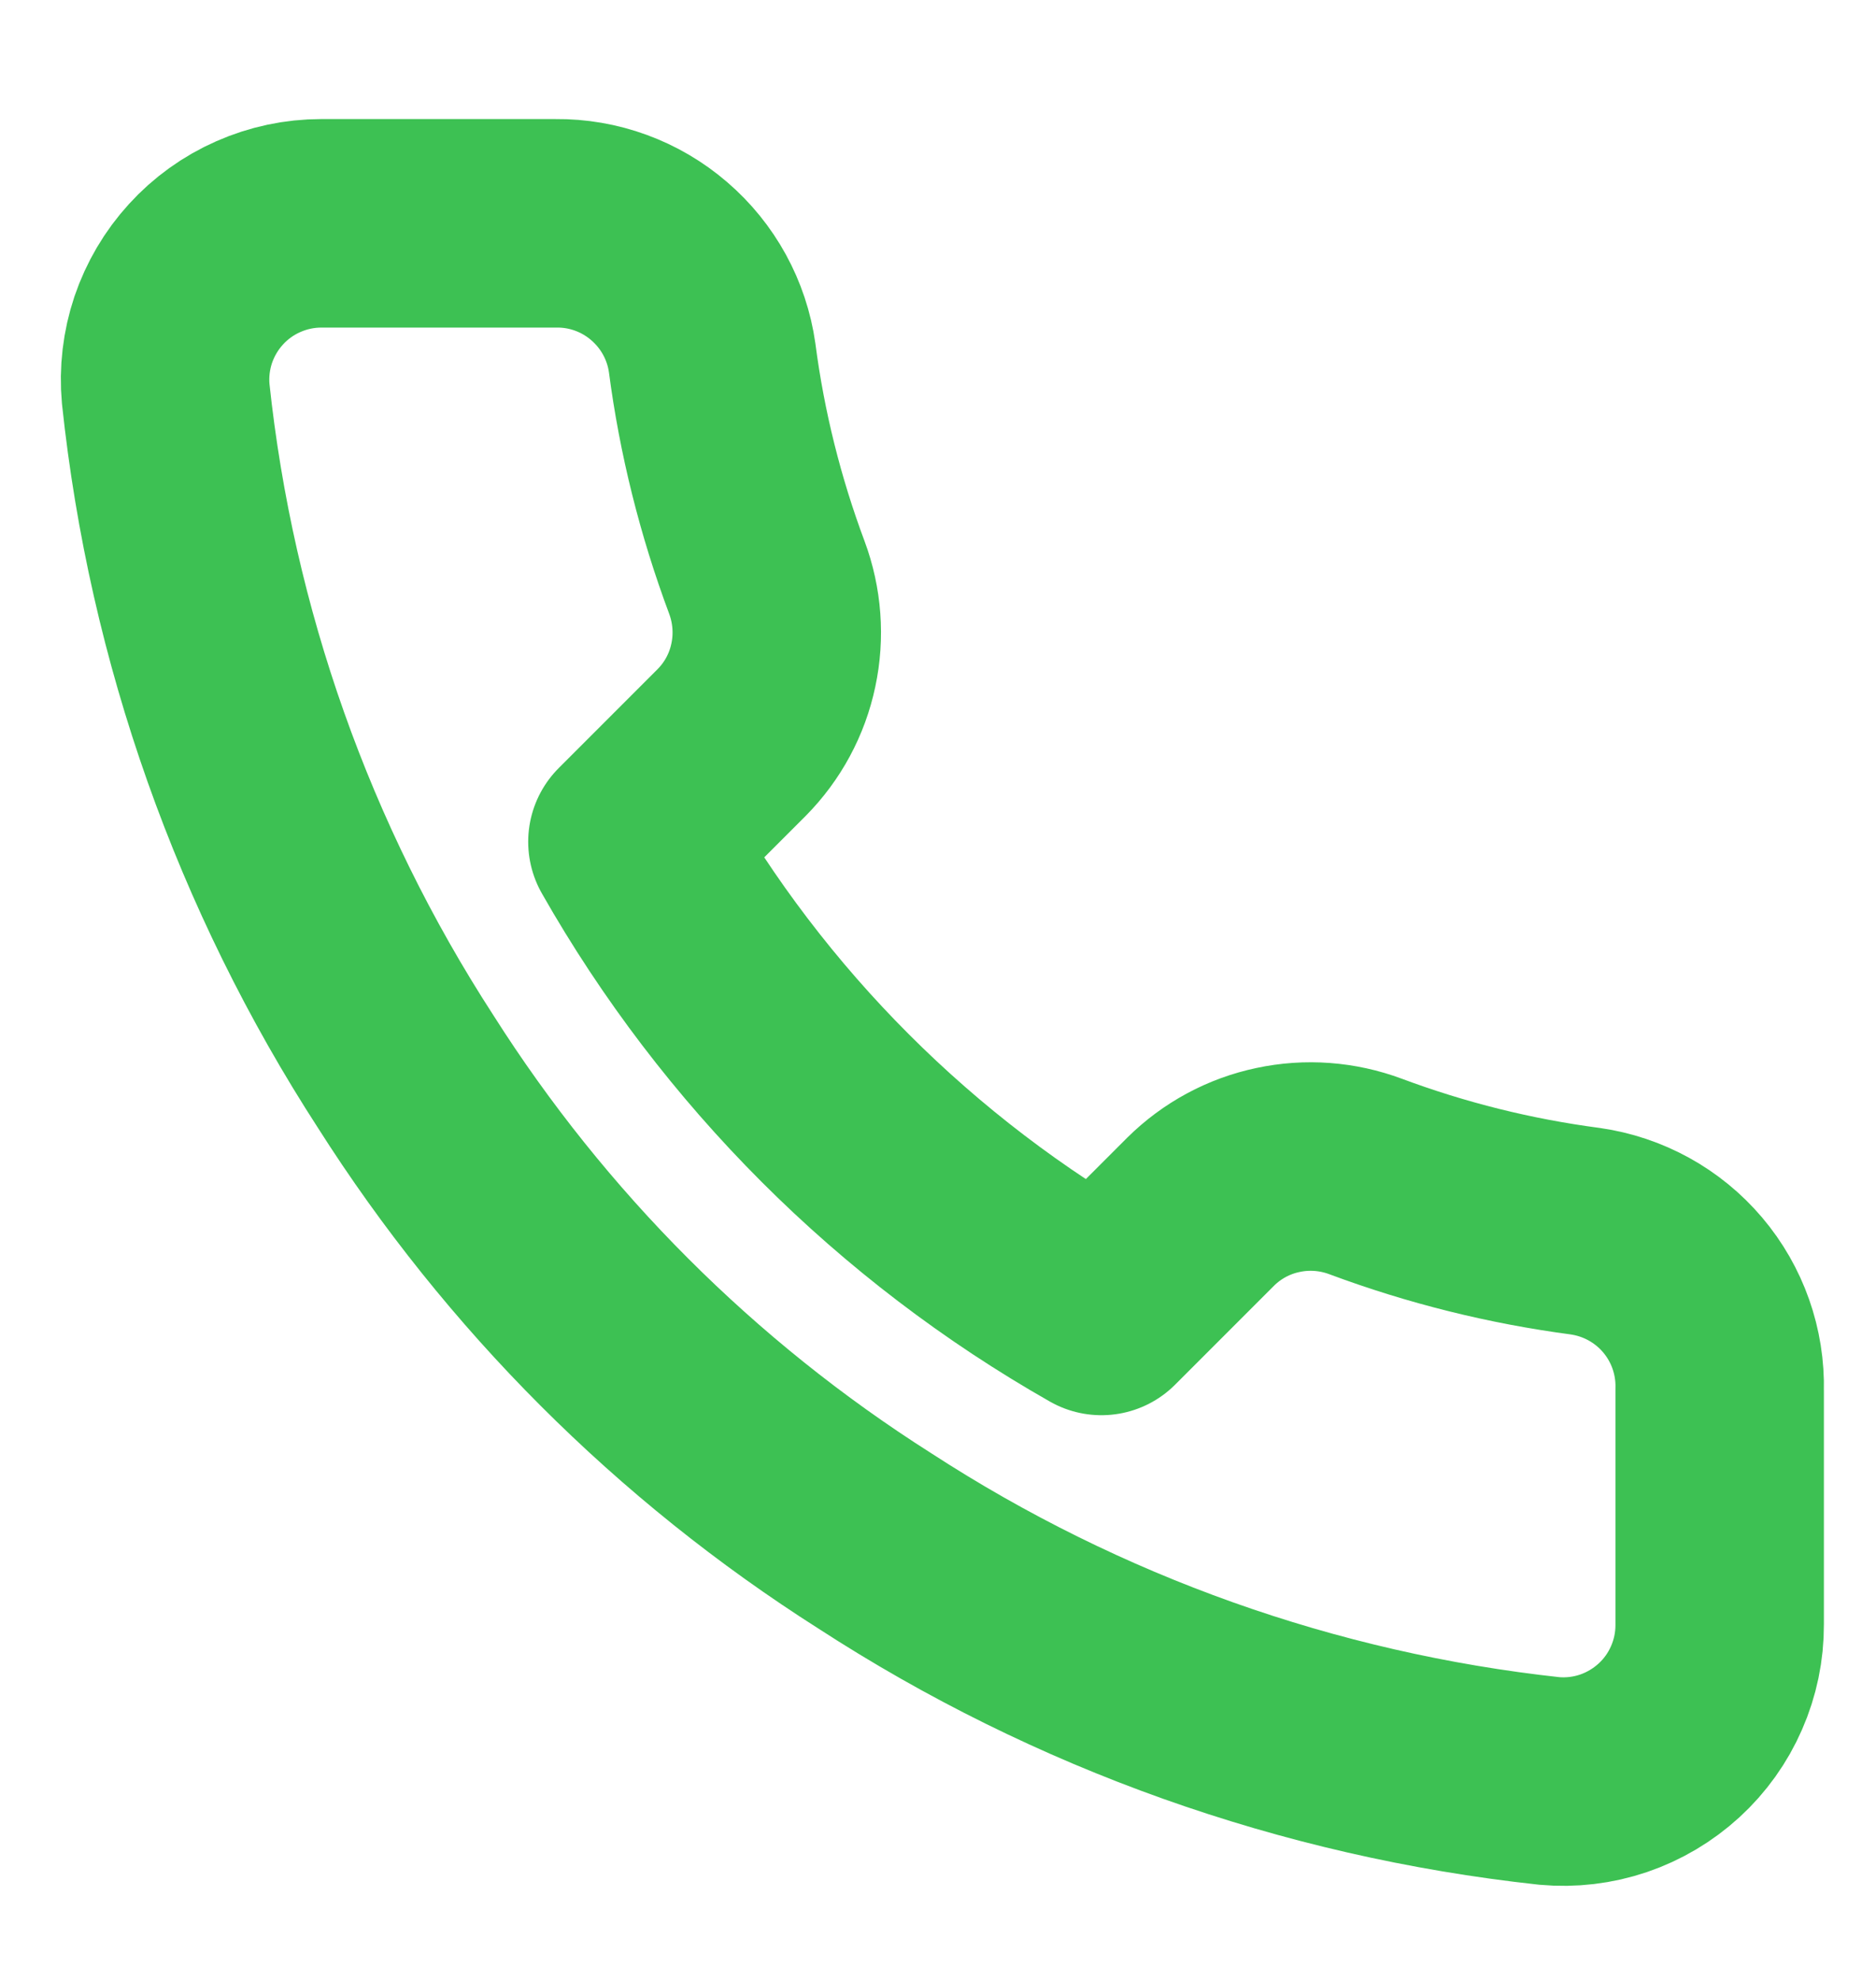 <svg width="18" height="19" viewBox="0 0 18 19" fill="none" xmlns="http://www.w3.org/2000/svg">
<g clip-path="url(#clip0_60_1559)">
<path d="M16.5 13.332V15.582C16.501 15.791 16.458 15.998 16.374 16.189C16.291 16.38 16.168 16.552 16.014 16.693C15.86 16.834 15.678 16.942 15.481 17.009C15.283 17.076 15.073 17.101 14.865 17.082C12.557 16.831 10.34 16.043 8.393 14.779C6.58 13.628 5.044 12.091 3.893 10.279C2.625 8.323 1.836 6.095 1.59 3.777C1.571 3.57 1.596 3.36 1.662 3.163C1.729 2.966 1.836 2.784 1.976 2.631C2.116 2.477 2.287 2.354 2.478 2.27C2.668 2.186 2.874 2.142 3.083 2.142H5.333C5.696 2.138 6.049 2.267 6.325 2.505C6.601 2.742 6.782 3.071 6.833 3.432C6.927 4.152 7.104 4.859 7.358 5.539C7.458 5.808 7.48 6.1 7.42 6.38C7.361 6.661 7.222 6.918 7.02 7.122L6.068 8.074C7.135 9.952 8.69 11.507 10.568 12.574L11.52 11.622C11.724 11.42 11.981 11.281 12.262 11.222C12.542 11.162 12.834 11.184 13.102 11.284C13.783 11.538 14.49 11.714 15.21 11.809C15.574 11.861 15.907 12.044 16.145 12.325C16.383 12.606 16.509 12.964 16.5 13.332Z" stroke="#3DC153" stroke-width="2" stroke-linecap="round" stroke-linejoin="round"/>
</g>
<defs>
<clipPath id="clip0_60_1559">
<rect width="18" height="18" fill="white" transform="translate(0 0.642)"/>
</clipPath>
</defs>
</svg>
